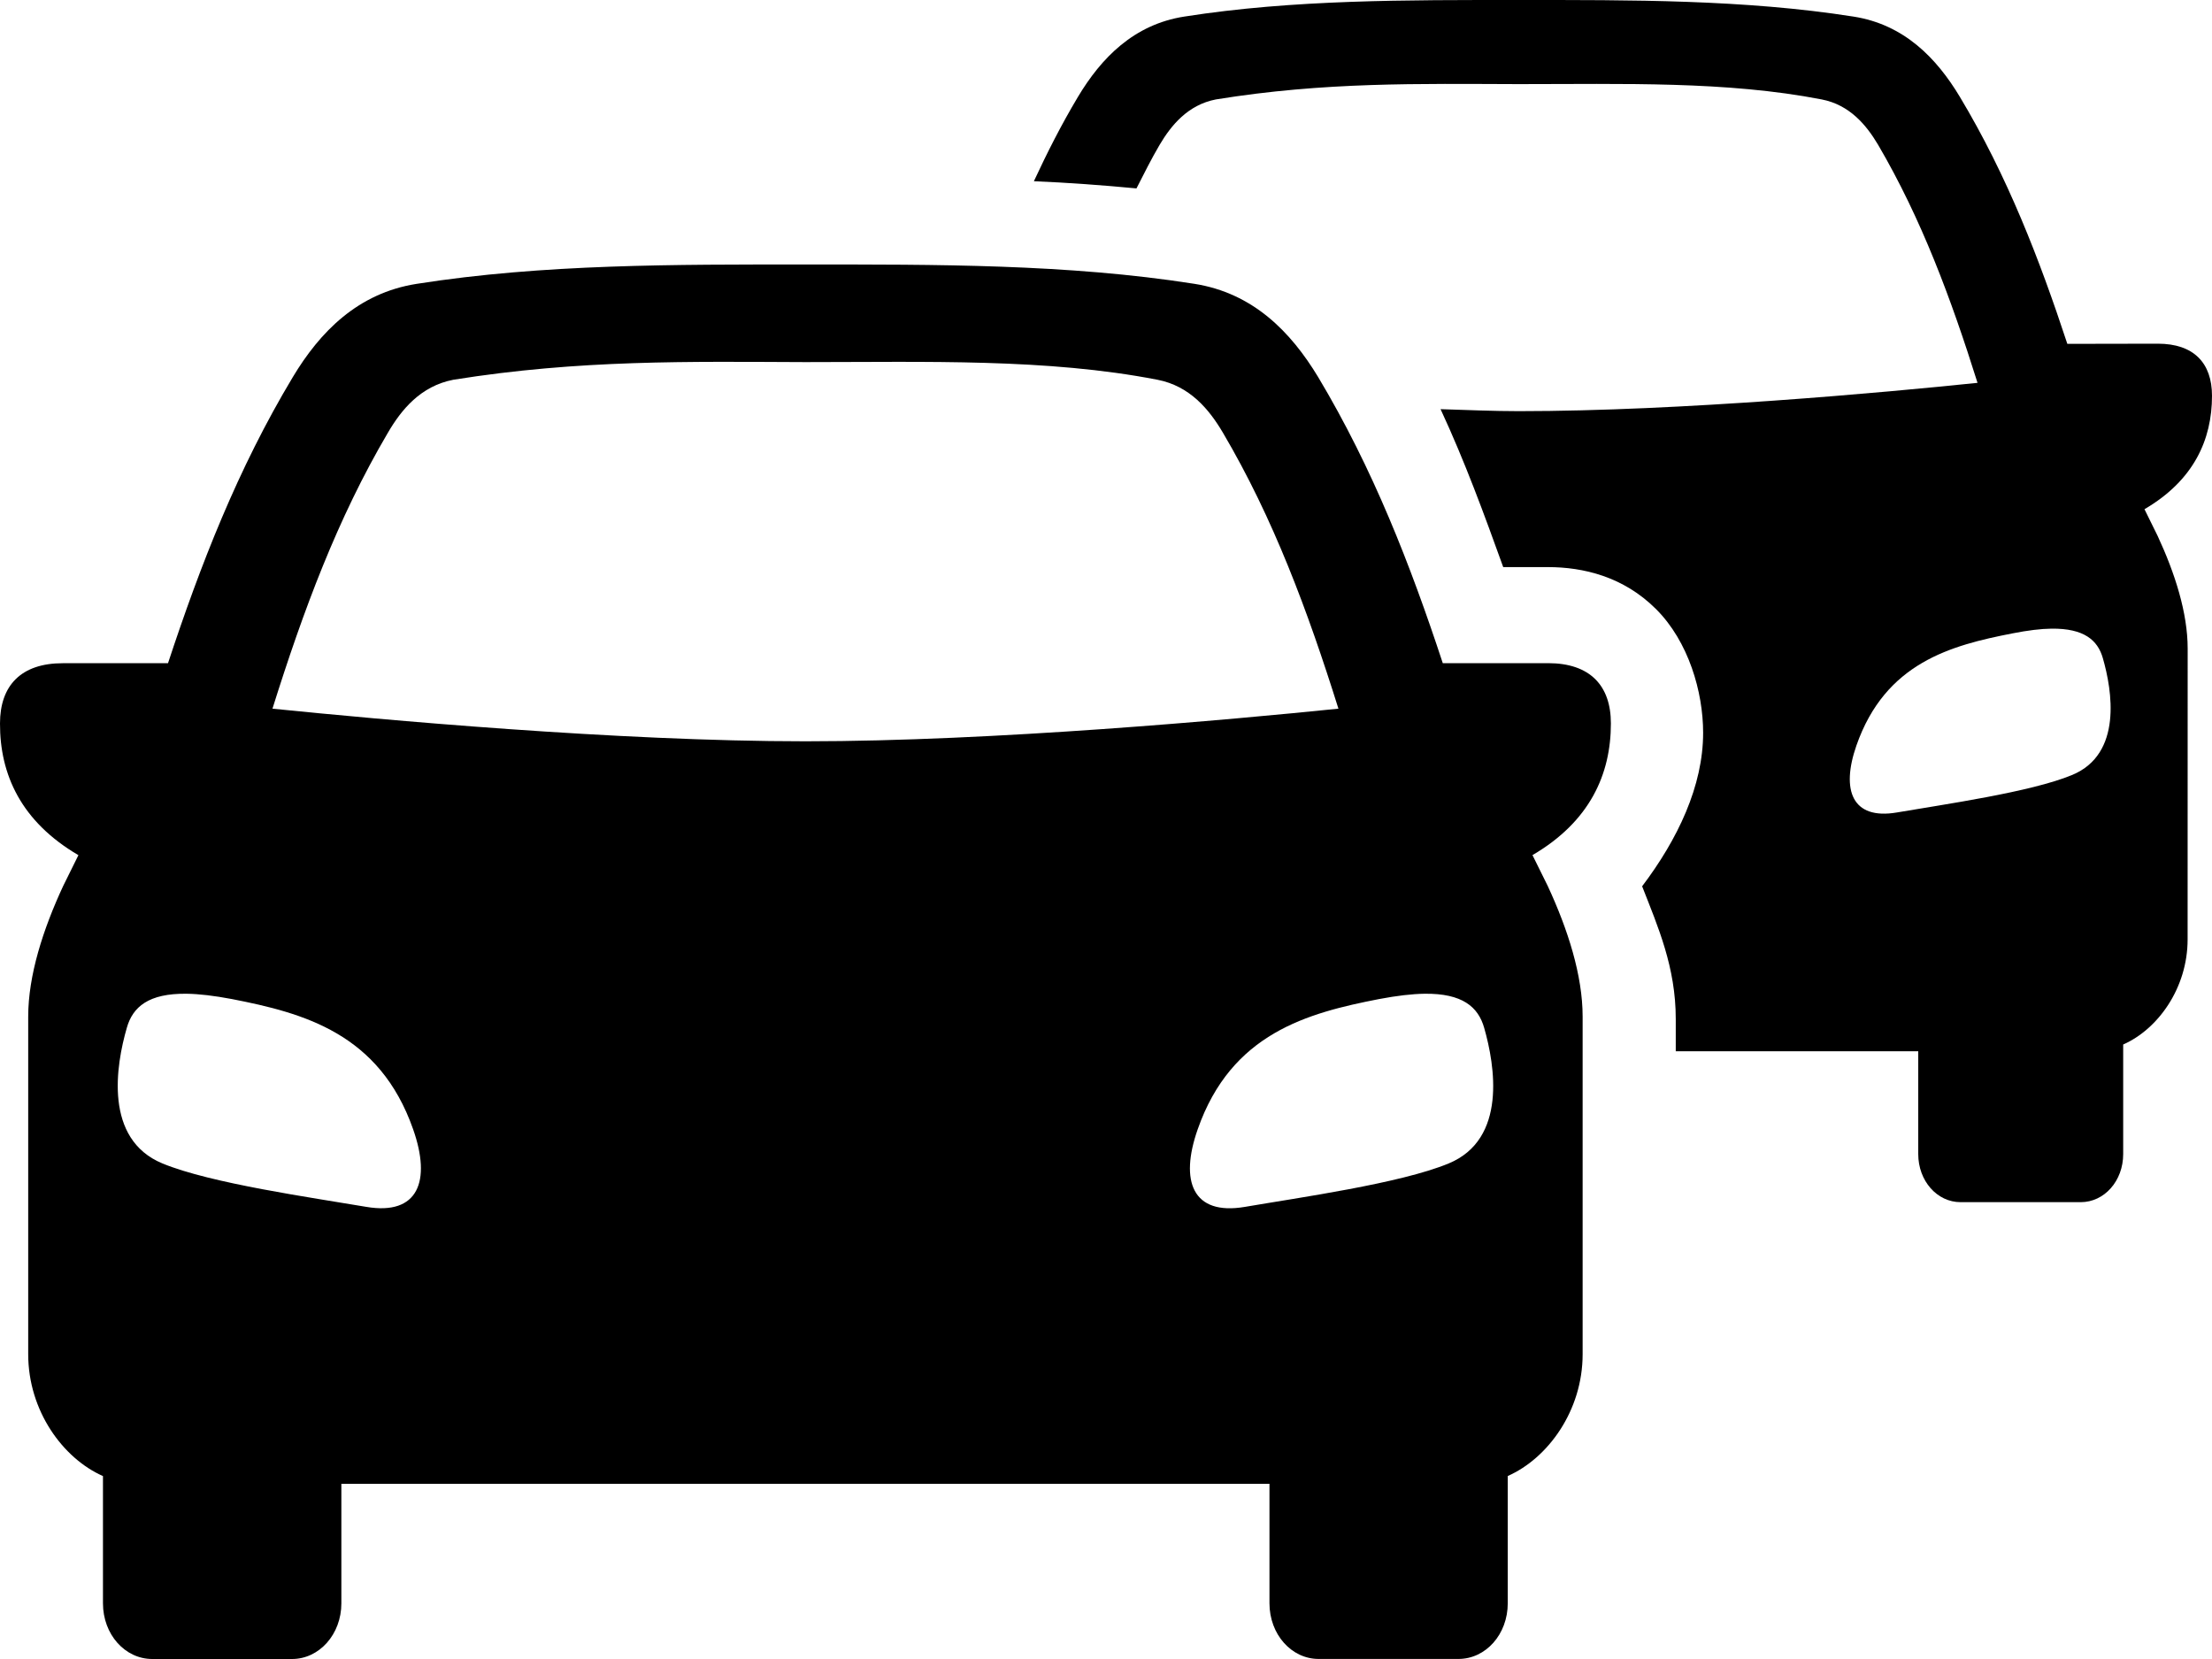 <?xml version="1.0" encoding="UTF-8"?> <svg xmlns="http://www.w3.org/2000/svg" width="40" height="30" viewBox="0 0 40 30" fill="none"> <path fill-rule="evenodd" clip-rule="evenodd" d="M37.1 11.368C37.685 11.362 37.933 11.575 38.026 11.901C38.194 12.483 38.386 13.634 37.471 14.014C36.722 14.325 35.142 14.547 34.302 14.692C33.492 14.83 33.288 14.289 33.57 13.481C34.093 11.984 35.278 11.67 36.395 11.453C36.669 11.399 36.904 11.37 37.1 11.368ZM27.465 4.17986e-05C25.447 4.17986e-05 23.387 -0.01 21.415 0.3C20.502 0.442 19.912 1.05 19.492 1.753C19.193 2.253 18.935 2.763 18.696 3.277C19.312 3.303 19.93 3.348 20.551 3.407C20.686 3.143 20.817 2.879 20.969 2.62C21.18 2.263 21.482 1.896 21.987 1.798C23.954 1.479 25.663 1.516 27.464 1.521C29.349 1.521 31.222 1.464 32.942 1.798C33.449 1.896 33.751 2.263 33.963 2.62C34.746 3.958 35.28 5.396 35.76 6.923C34.084 7.097 30.396 7.435 27.465 7.435C27.014 7.435 26.526 7.414 26.05 7.399C26.491 8.348 26.841 9.306 27.183 10.255H27.991C28.63 10.255 29.357 10.426 29.945 11.013C30.535 11.6 30.798 12.513 30.798 13.251C30.798 14.216 30.337 15.178 29.695 16.027C29.983 16.764 30.303 17.489 30.303 18.427V19.01H34.688V20.87C34.688 21.354 35.028 21.739 35.453 21.739H37.626C38.054 21.739 38.394 21.354 38.394 20.87V18.888C39.021 18.612 39.559 17.869 39.559 16.986L39.56 11.728C39.56 11.083 39.331 10.367 39.016 9.689L38.779 9.208C39.673 8.685 40 7.948 40 7.157C40 6.564 39.67 6.215 39.021 6.215L37.384 6.218C36.881 4.69 36.301 3.186 35.442 1.754C35.02 1.05 34.432 0.443 33.517 0.3C31.545 -0.01 29.483 4.17986e-05 27.465 4.17986e-05Z" fill="black"></path> <path fill-rule="evenodd" clip-rule="evenodd" d="M25.762 17.97C26.442 17.962 26.731 18.206 26.839 18.588C27.032 19.263 27.257 20.6 26.196 21.039C25.323 21.401 23.484 21.657 22.507 21.825C21.565 21.983 21.329 21.358 21.658 20.422C22.266 18.683 23.645 18.318 24.939 18.066C25.262 18.005 25.534 17.973 25.762 17.97ZM3.372 17.97C3.6 17.973 3.87 18.005 4.193 18.066C5.484 18.318 6.862 18.683 7.471 20.422C7.8 21.357 7.564 21.983 6.624 21.824C5.646 21.657 3.812 21.4 2.938 21.039C1.875 20.599 2.097 19.263 2.293 18.587C2.4 18.206 2.689 17.962 3.372 17.97ZM14.565 6.548C16.753 6.548 18.934 6.479 20.931 6.867C21.519 6.981 21.868 7.407 22.115 7.826C23.027 9.374 23.647 11.044 24.203 12.815C22.255 13.014 17.97 13.405 14.565 13.405C11.159 13.405 6.874 13.013 4.927 12.815C5.483 11.044 6.102 9.374 7.014 7.826C7.258 7.407 7.607 6.981 8.198 6.867C10.483 6.501 12.469 6.54 14.565 6.548ZM14.565 4.783C12.218 4.783 9.826 4.772 7.534 5.133C6.47 5.3 5.785 6.002 5.295 6.819C4.298 8.479 3.621 10.225 3.038 11.993H1.135C0.381 11.993 1.27169e-05 12.396 1.27169e-05 13.083C-0.003 14.002 0.379 14.856 1.418 15.464L1.143 16.02C0.777 16.807 0.51 17.64 0.51 18.384V24.489C0.51 25.509 1.135 26.371 1.862 26.692V28.993C1.862 29.555 2.259 30 2.754 30H5.281C5.773 30 6.173 29.554 6.173 28.993V26.832H22.956V28.992C22.956 29.554 23.353 29.999 23.845 29.999H26.373C26.868 29.999 27.265 29.554 27.265 28.992V26.691C27.992 26.37 28.619 25.509 28.619 24.489V18.383C28.619 17.639 28.353 16.807 27.987 16.019L27.712 15.463C28.75 14.856 29.13 14.002 29.13 13.082C29.13 12.395 28.75 11.992 27.995 11.992H26.09C25.508 10.225 24.83 8.478 23.836 6.818C23.343 6.002 22.66 5.299 21.596 5.132C19.304 4.772 16.91 4.783 14.565 4.783Z" fill="black"></path> </svg> 
